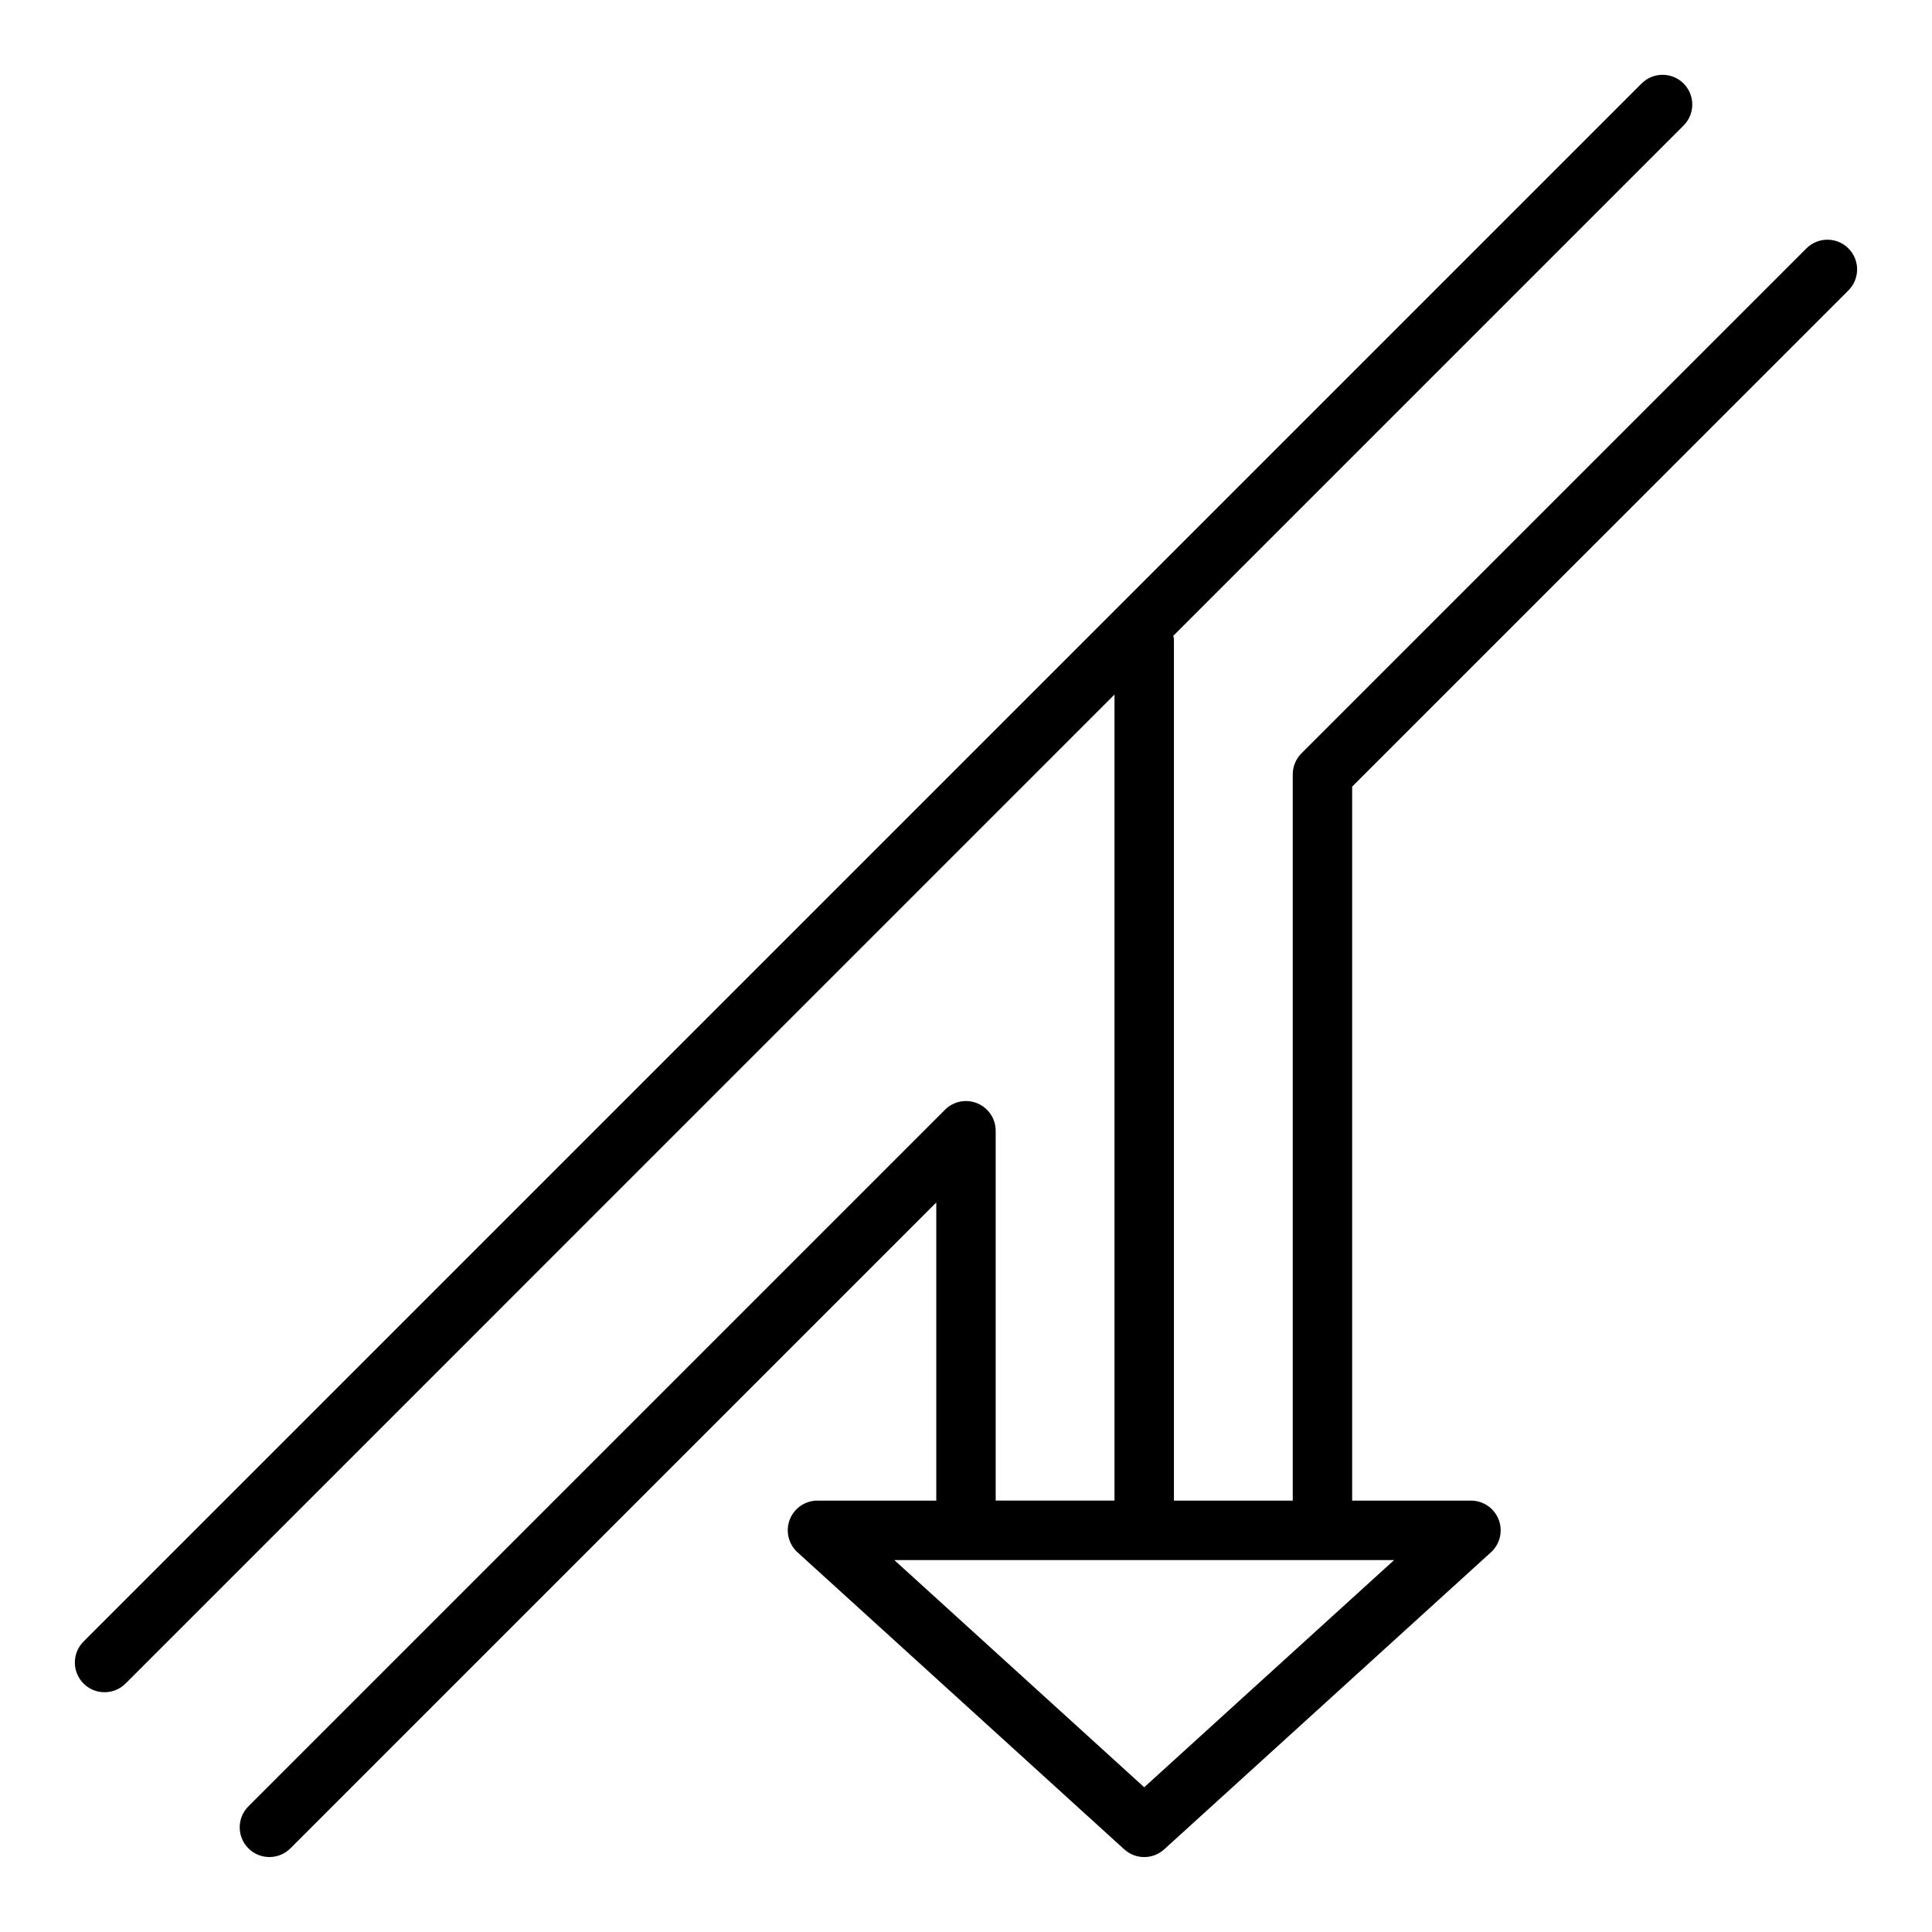 <?xml version="1.0" encoding="UTF-8"?>
<!-- Uploaded to: SVG Repo, www.svgrepo.com, Generator: SVG Repo Mixer Tools -->
<svg fill="#000000" width="800px" height="800px" version="1.1" viewBox="144 144 512 512" xmlns="http://www.w3.org/2000/svg">
 <path d="m633.85 220.96c3.074-3.074 3.074-8.055 0-11.133-3.074-3.074-8.055-3.074-11.133 0l-133.82 133.82c-1.473 1.477-2.305 3.481-2.305 5.566v192.47h-31.488v-228.29c0-0.316-0.145-0.582-0.18-0.891l135.24-135.24c3.074-3.074 3.074-8.055 0-11.133-3.074-3.074-8.055-3.074-11.133 0l-412.89 412.89c-3.074 3.074-3.074 8.055 0 11.133 1.535 1.535 3.551 2.305 5.566 2.305 2.016 0 4.027-0.77 5.566-2.305l262.08-262.09v213.61h-31.488v-98.008c0-3.184-1.918-6.055-4.859-7.273-2.957-1.227-6.328-0.551-8.578 1.707l-184.6 184.6c-3.074 3.074-3.074 8.055 0 11.133 1.539 1.535 3.551 2.305 5.566 2.305 2.016 0 4.027-0.77 5.566-2.305l171.16-171.16v79.004h-31.488c-3.25 0-6.168 2-7.34 5.031-1.172 3.035-0.359 6.477 2.043 8.664l86.594 78.719c1.504 1.367 3.398 2.051 5.297 2.051 1.898 0 3.793-0.684 5.297-2.047l86.594-78.719c2.406-2.188 3.219-5.629 2.043-8.664-1.172-3.035-4.09-5.035-7.34-5.035h-31.488v-189.21zm-120.39 336.47-66.23 60.211-66.23-60.211z"/>
</svg>